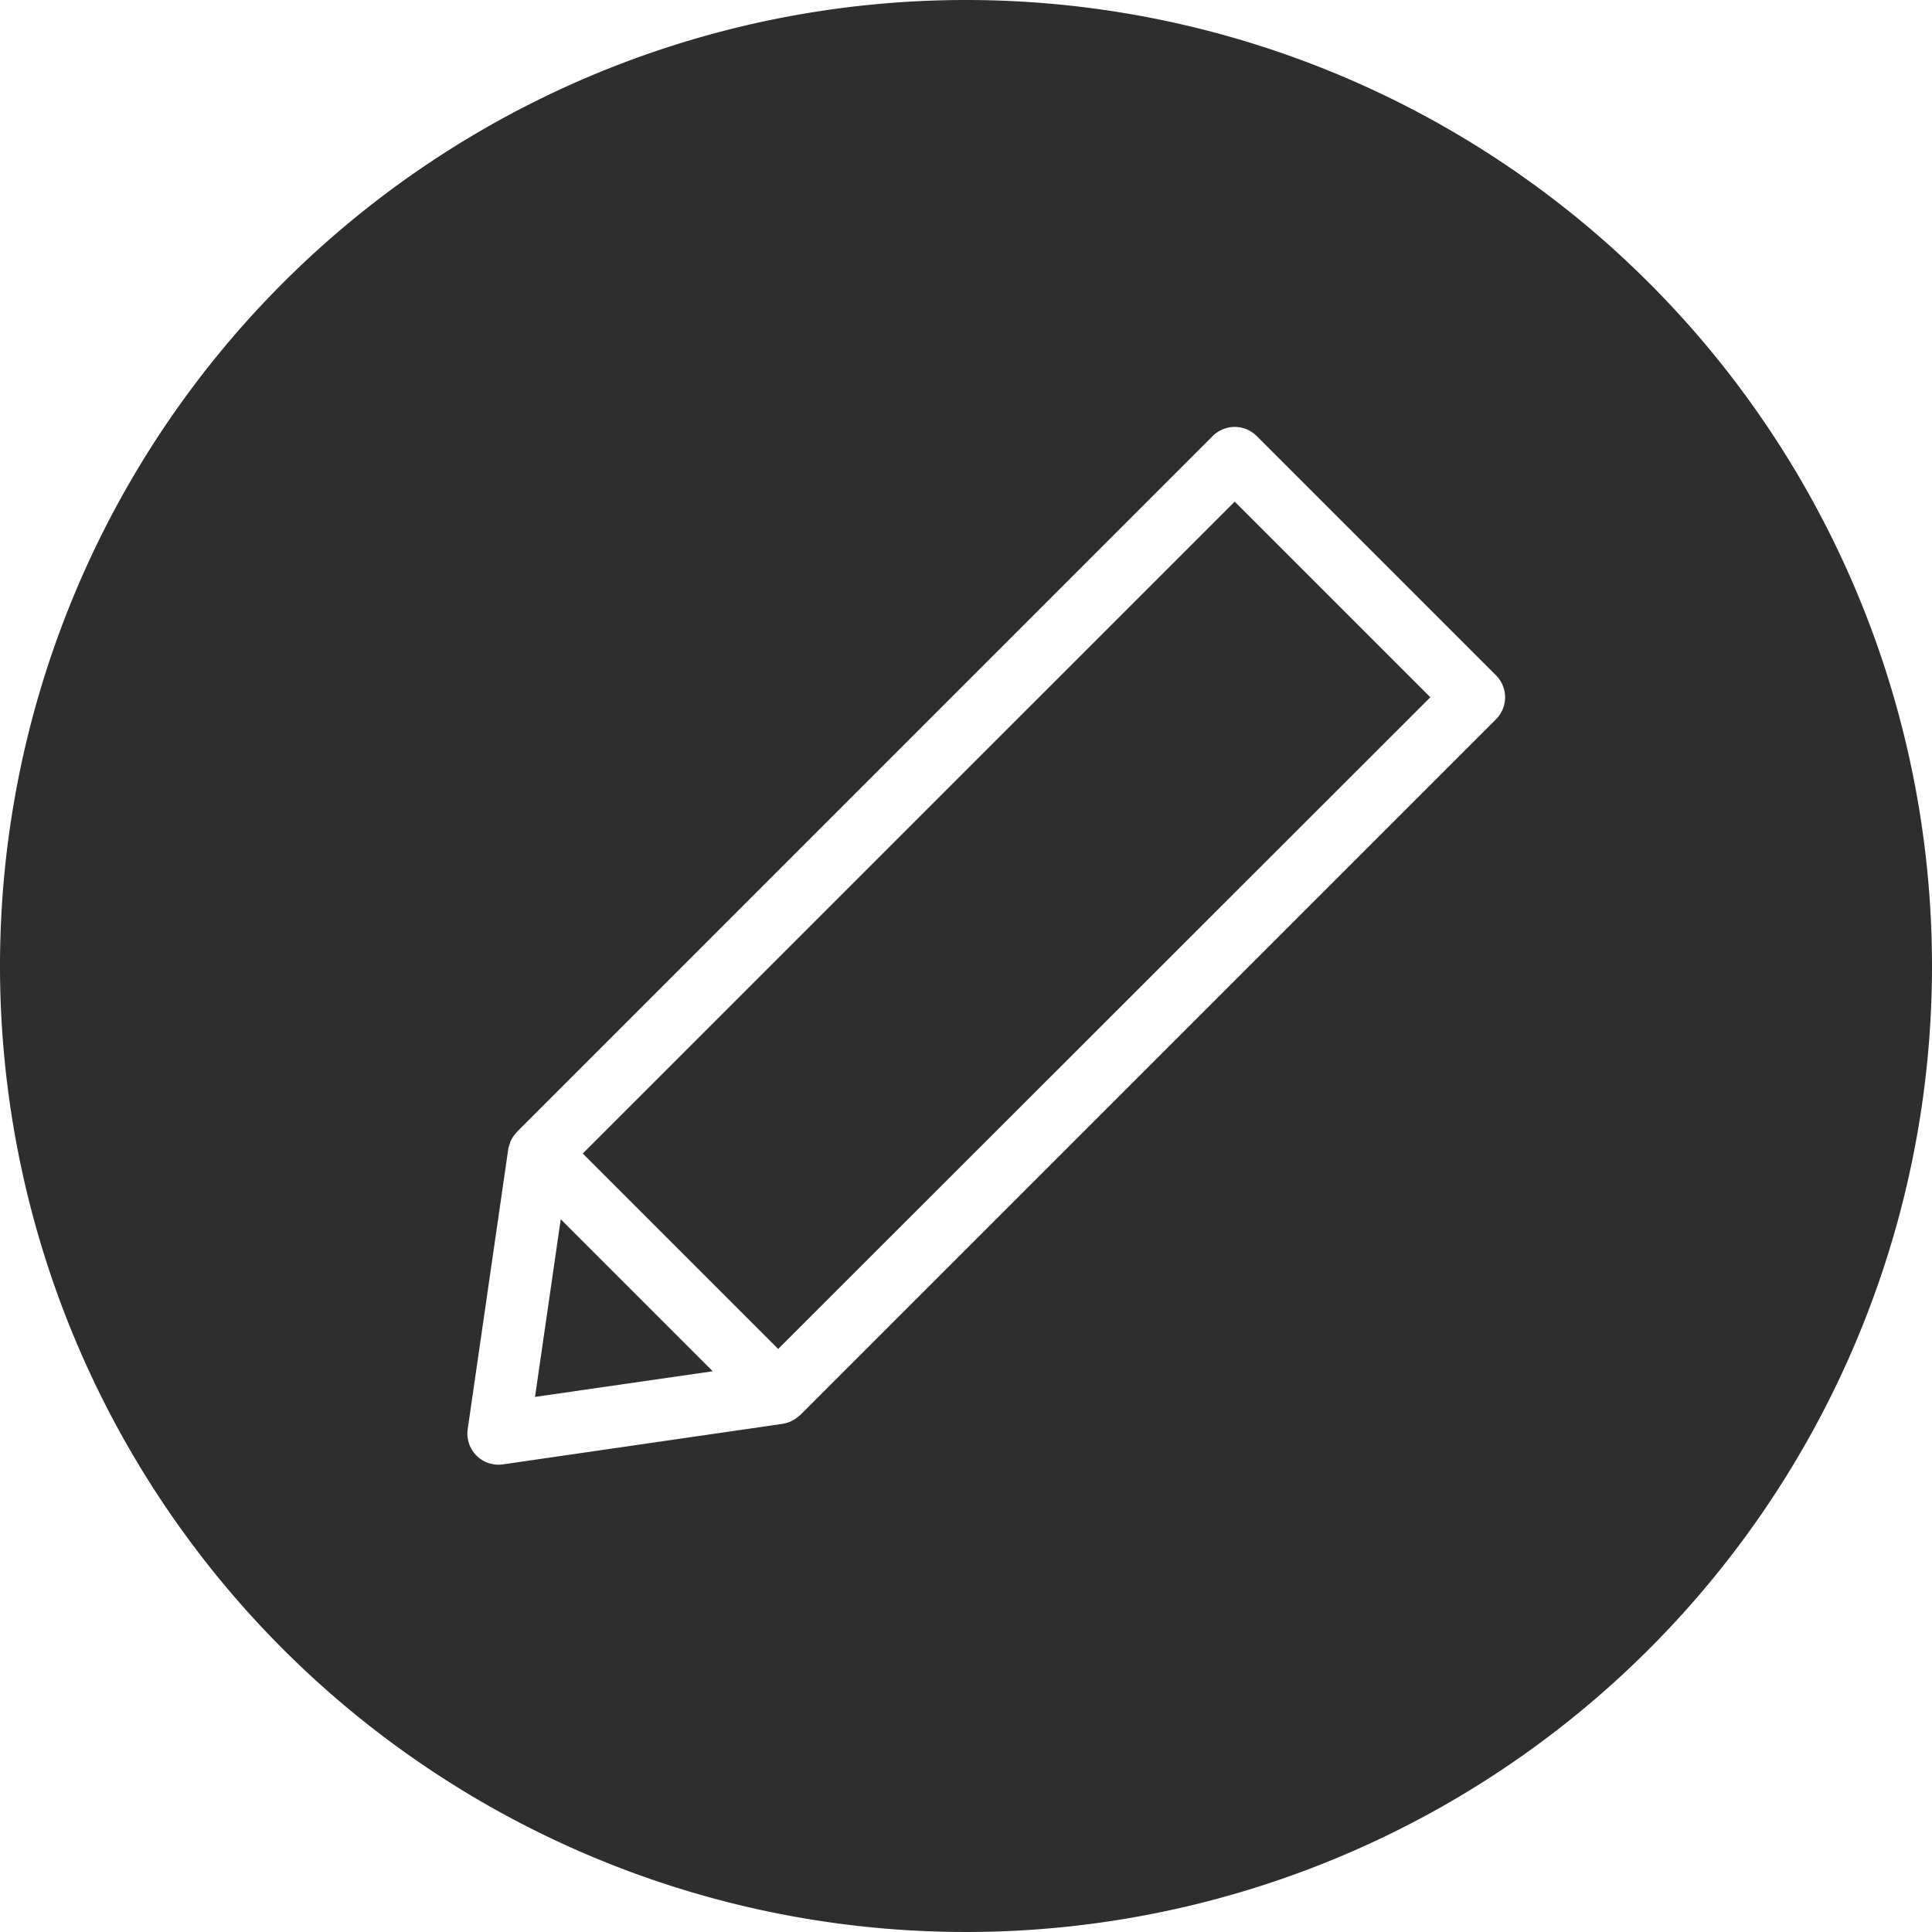 <?xml version="1.0" encoding="UTF-8"?> <svg xmlns="http://www.w3.org/2000/svg" width="87" height="87.001" viewBox="0 0 87 87.001"><g id="Group_314" data-name="Group 314" transform="translate(-334 -1364)"><g id="Group_313" data-name="Group 313" transform="translate(334 1364)"><path id="Path_914" data-name="Path 914" d="M171.547,427.519l-3.422-3.423-3.422-3.422-1.159,8Z" transform="translate(-139.452 -365.77)" fill="#2e2e2d"></path><path id="Path_915" data-name="Path 915" d="M181.152,361.668a43.5,43.5,0,1,0,43.5,43.5A43.5,43.5,0,0,0,181.152,361.668Zm23.87,32.386L173.69,425.386c-.019.018-.041.032-.06.048s-.051.043-.078.064a1.336,1.336,0,0,1-.233.145c-.02.01-.039.023-.06.033a1.343,1.343,0,0,1-.329.1c-.009,0-.018.007-.027.008l-12.609,1.827a1.446,1.446,0,0,1-.2.014,1.4,1.4,0,0,1-1.381-1.6l1.826-12.609a1.378,1.378,0,0,1,.074-.254c.01-.03.013-.06.026-.09a1.379,1.379,0,0,1,.269-.4c.01-.011.014-.027.025-.038L192.266,381.3a1.4,1.4,0,0,1,1.974,0l10.782,10.782A1.4,1.4,0,0,1,205.022,394.054Z" transform="translate(-137.652 -361.668)" fill="#2e2e2d"></path><path id="Path_916" data-name="Path 916" d="M204.022,394.755l-8.809-8.809L165.855,415.3l4.4,4.4,4.4,4.4Z" transform="translate(-139.613 -363.356)" fill="#2e2e2d"></path><path id="Path_917" data-name="Path 917" d="M175.9,430.459a1.359,1.359,0,0,1-.329.1A1.341,1.341,0,0,0,175.9,430.459Z" transform="translate(-140.288 -366.45)" fill="#2e2e2d"></path><path id="Path_918" data-name="Path 918" d="M162.329,417c.01-.03.014-.061.026-.09C162.342,416.943,162.339,416.973,162.329,417Z" transform="translate(-139.367 -365.508)" fill="#2e2e2d"></path><path id="Path_919" data-name="Path 919" d="M176.218,430.268a1.358,1.358,0,0,1-.233.145A1.335,1.335,0,0,0,176.218,430.268Z" transform="translate(-140.317 -366.437)" fill="#2e2e2d"></path><path id="Path_920" data-name="Path 920" d="M164.789,420.674h0l3.422,3.422Z" transform="translate(-139.539 -365.77)" fill="#2e2e2d"></path><path id="Path_921" data-name="Path 921" d="M175.98,430.424c-.02.01-.04.024-.06.033C175.941,430.447,175.96,430.434,175.98,430.424Z" transform="translate(-140.312 -366.448)" fill="#2e2e2d"></path><path id="Path_922" data-name="Path 922" d="M174.993,426.636l-4.4-4.4,4.4,4.4Z" transform="translate(-139.942 -365.878)" fill="#2e2e2d"></path><path id="Path_923" data-name="Path 923" d="M176.313,430.2q-.038.033-.078.064C176.262,430.242,176.288,430.221,176.313,430.2Z" transform="translate(-140.334 -366.432)" fill="#2e2e2d"></path><path id="Path_924" data-name="Path 924" d="M162.357,416.883a1.408,1.408,0,0,1,.269-.4A1.379,1.379,0,0,0,162.357,416.883Z" transform="translate(-139.369 -365.478)" fill="#2e2e2d"></path></g></g></svg> 